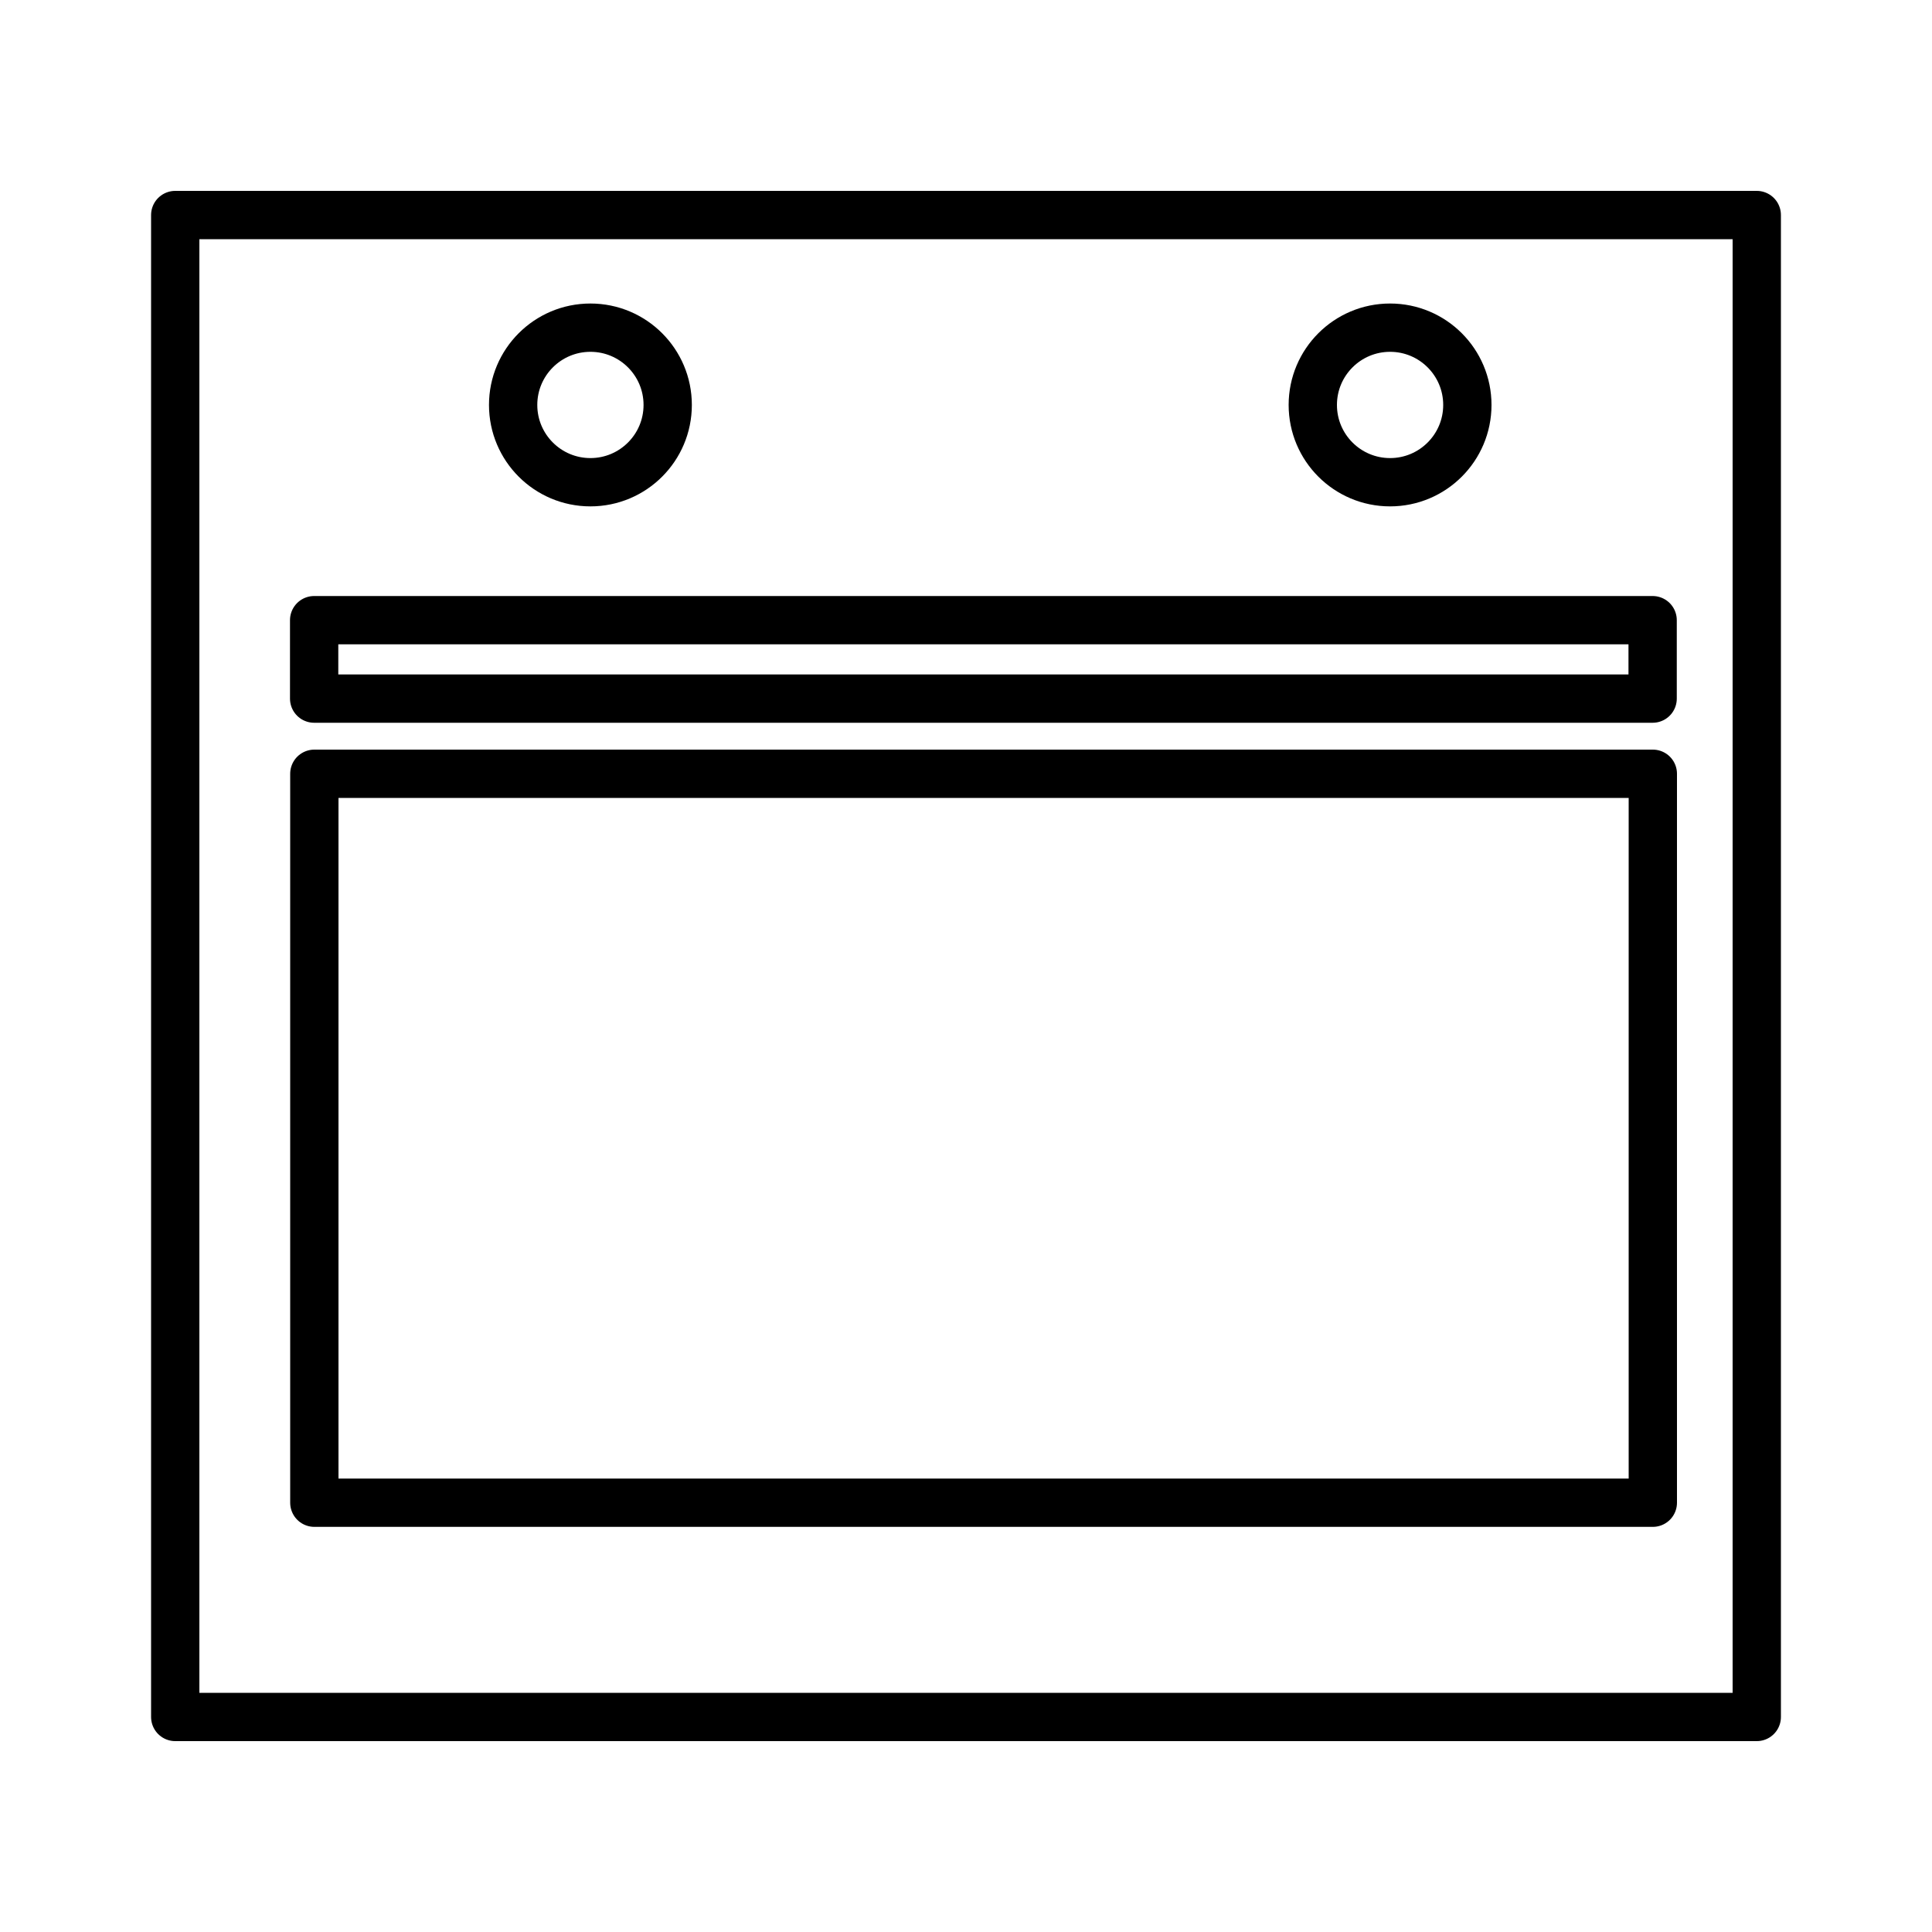 <?xml version="1.0" encoding="UTF-8"?>
<svg id="Ebene_5" data-name="Ebene 5" xmlns="http://www.w3.org/2000/svg" viewBox="0 0 1000 1000">
  <rect x="90.7" y="111.3" width="818.6" height="777.4" fill="none" stroke="#000" stroke-linecap="round" stroke-linejoin="round" stroke-width="25"/>
  <circle cx="305.6" cy="209.6" r="40" fill="none" stroke="#000" stroke-linecap="round" stroke-linejoin="round" stroke-width="25"/>
  <circle cx="719.5" cy="209.6" r="40" fill="none" stroke="#000" stroke-linecap="round" stroke-linejoin="round" stroke-width="25"/>
  <rect x="162.7" y="400.5" width="692.8" height="377.3" fill="none" stroke="#000" stroke-linecap="round" stroke-linejoin="round" stroke-width="25"/>
  <rect x="162.6" y="321" width="692.8" height="40.6" fill="none" stroke="#000" stroke-linecap="round" stroke-linejoin="round" stroke-width="25"/>
</svg>